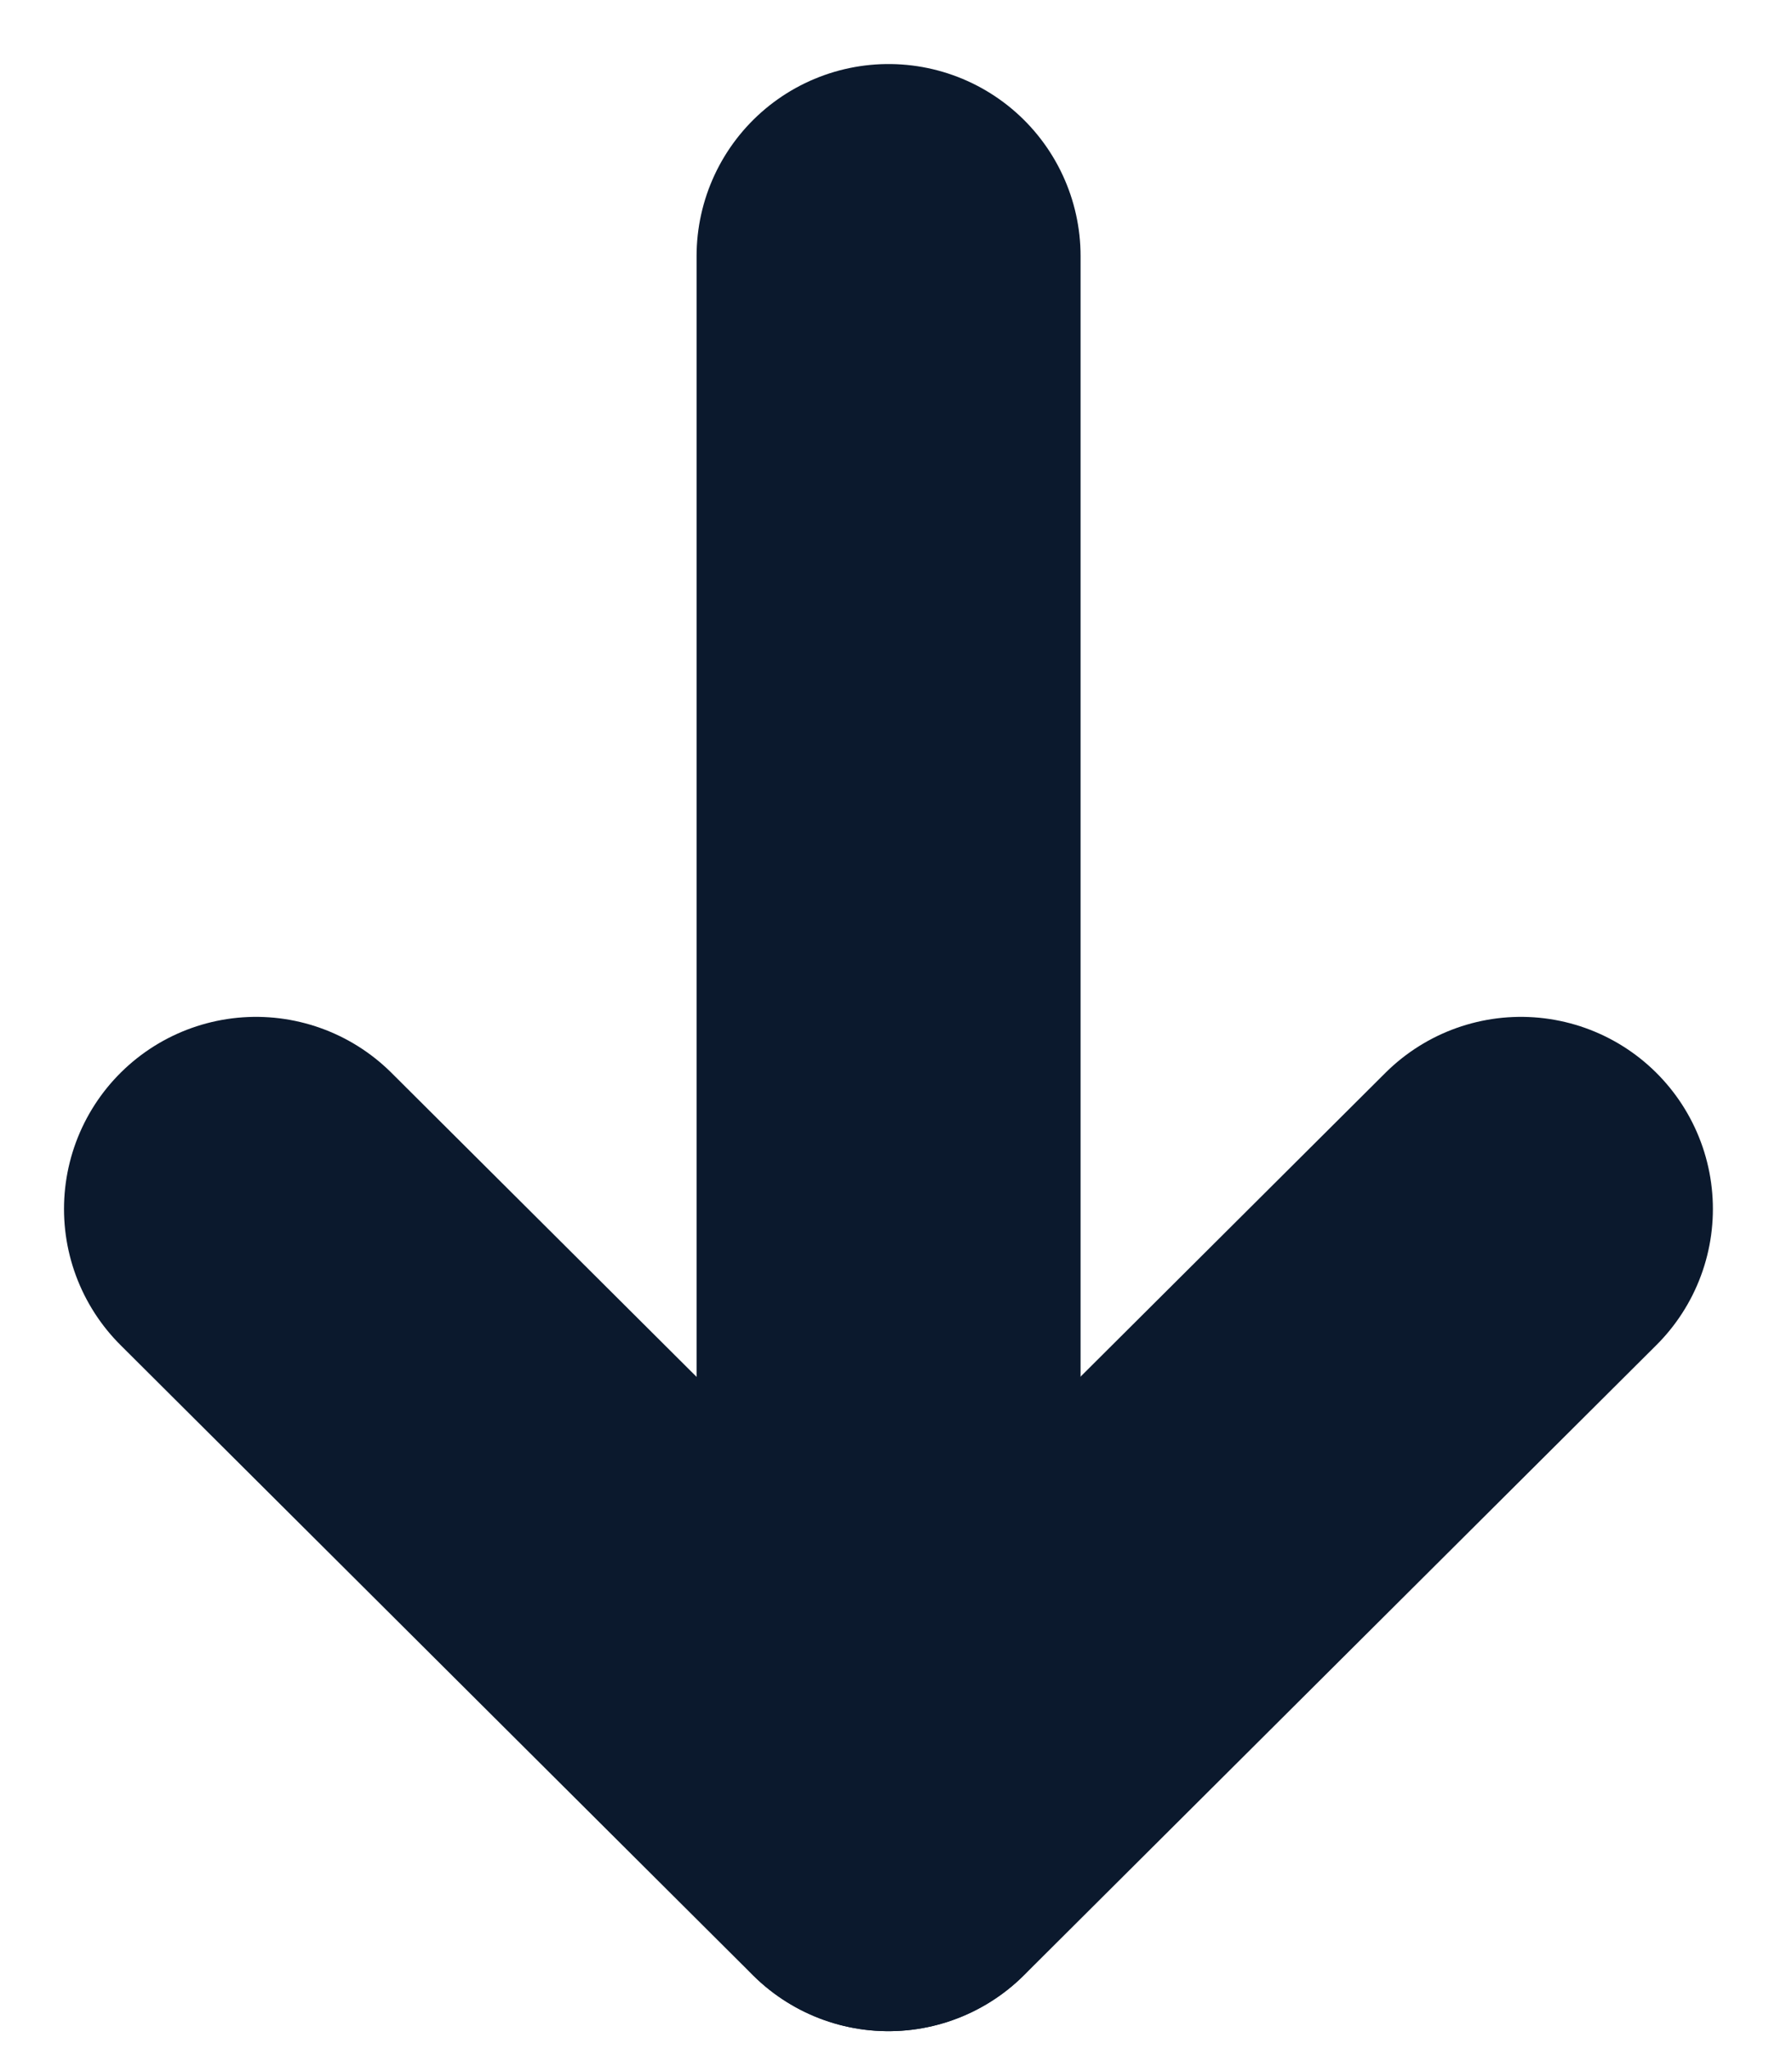 <svg width="7" height="8" viewBox="0 0 7 8" fill="none" xmlns="http://www.w3.org/2000/svg">
<path d="M3.471 1V7.16" stroke="#0B192D" stroke-width="1.5" stroke-linecap="round" stroke-linejoin="round"/>
<path d="M3.471 7.18L5.941 4.72" stroke="#0B192D" stroke-width="1.5" stroke-linecap="round" stroke-linejoin="round"/>
<path d="M3.47 7.18L1 4.72" stroke="#0B192D" stroke-width="1.5" stroke-linecap="round" stroke-linejoin="round"/>
</svg>
